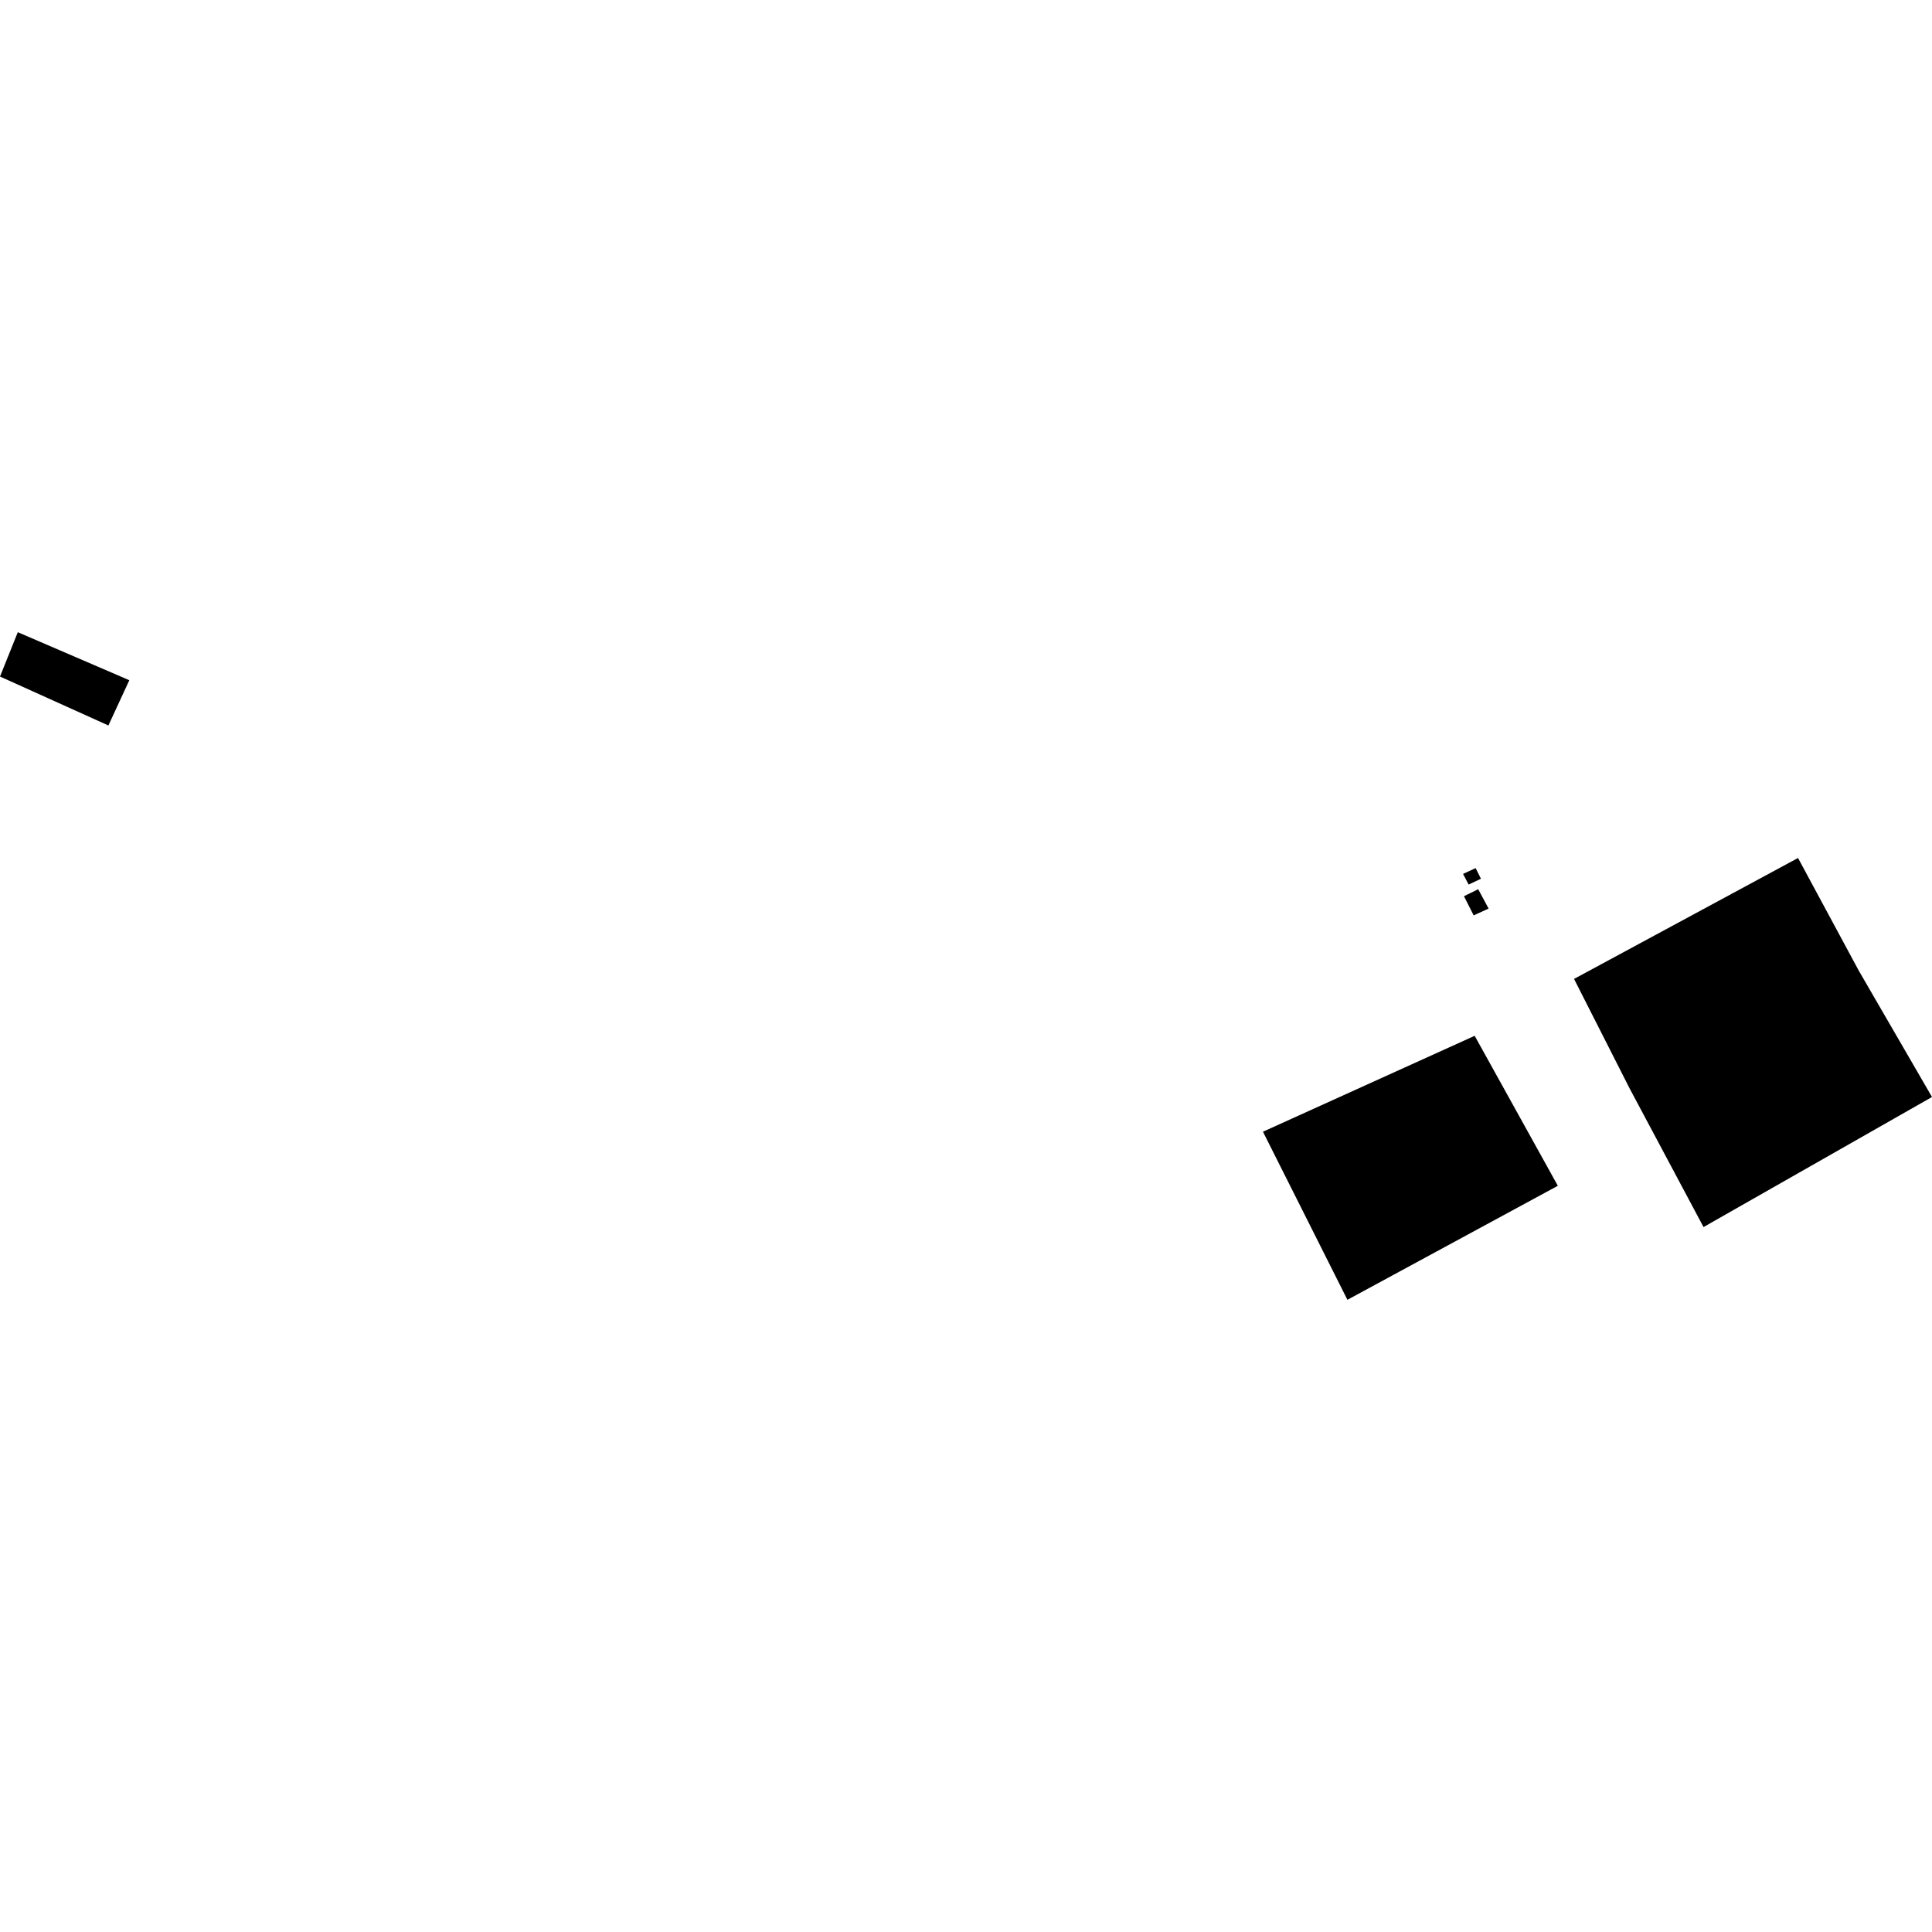 <?xml version="1.0" encoding="utf-8" standalone="no"?>
<!DOCTYPE svg PUBLIC "-//W3C//DTD SVG 1.1//EN"
  "http://www.w3.org/Graphics/SVG/1.1/DTD/svg11.dtd">
<!-- Created with matplotlib (https://matplotlib.org/) -->
<svg height="288pt" version="1.1" viewBox="0 0 288 288" width="288pt" xmlns="http://www.w3.org/2000/svg" xmlns:xlink="http://www.w3.org/1999/xlink">
 <defs>
  <style type="text/css">
*{stroke-linecap:butt;stroke-linejoin:round;}
  </style>
 </defs>
 <g id="figure_1">
  <g id="patch_1">
   <path d="M 0 288 
L 288 288 
L 288 0 
L 0 0 
z
" style="fill:none;opacity:0;"/>
  </g>
  <g id="axes_1">
   <g id="PatchCollection_1">
    <path clip-path="url(#p83029a5cca)" d="M 268.029 127.898 
L 234.64 145.926 
L 242.917 162.237 
L 253.943 182.917 
L 288 163.528 
L 277.082 144.69 
L 268.029 127.898 
"/>
    <path clip-path="url(#p83029a5cca)" d="M 16.158 108.144 
L 19.277 101.4 
L 2.653 94.241 
L 0 100.851 
L 16.158 108.144 
"/>
    <path clip-path="url(#p83029a5cca)" d="M 219.827 154.406 
L 188.268 168.703 
L 200.857 193.759 
L 232.224 176.763 
L 219.827 154.406 
"/>
    <path clip-path="url(#p83029a5cca)" d="M 218.231 133.599 
L 220.352 132.555 
L 221.904 135.442 
L 219.677 136.454 
L 218.231 133.599 
"/>
    <path clip-path="url(#p83029a5cca)" d="M 218.096 130.273 
L 218.926 131.858 
L 220.765 130.993 
L 219.969 129.408 
L 218.096 130.273 
"/>
   </g>
  </g>
 </g>
 <defs>
  <clipPath id="p83029a5cca">
   <rect height="99.518" width="288" x="0" y="94.241"/>
  </clipPath>
 </defs>
</svg>
